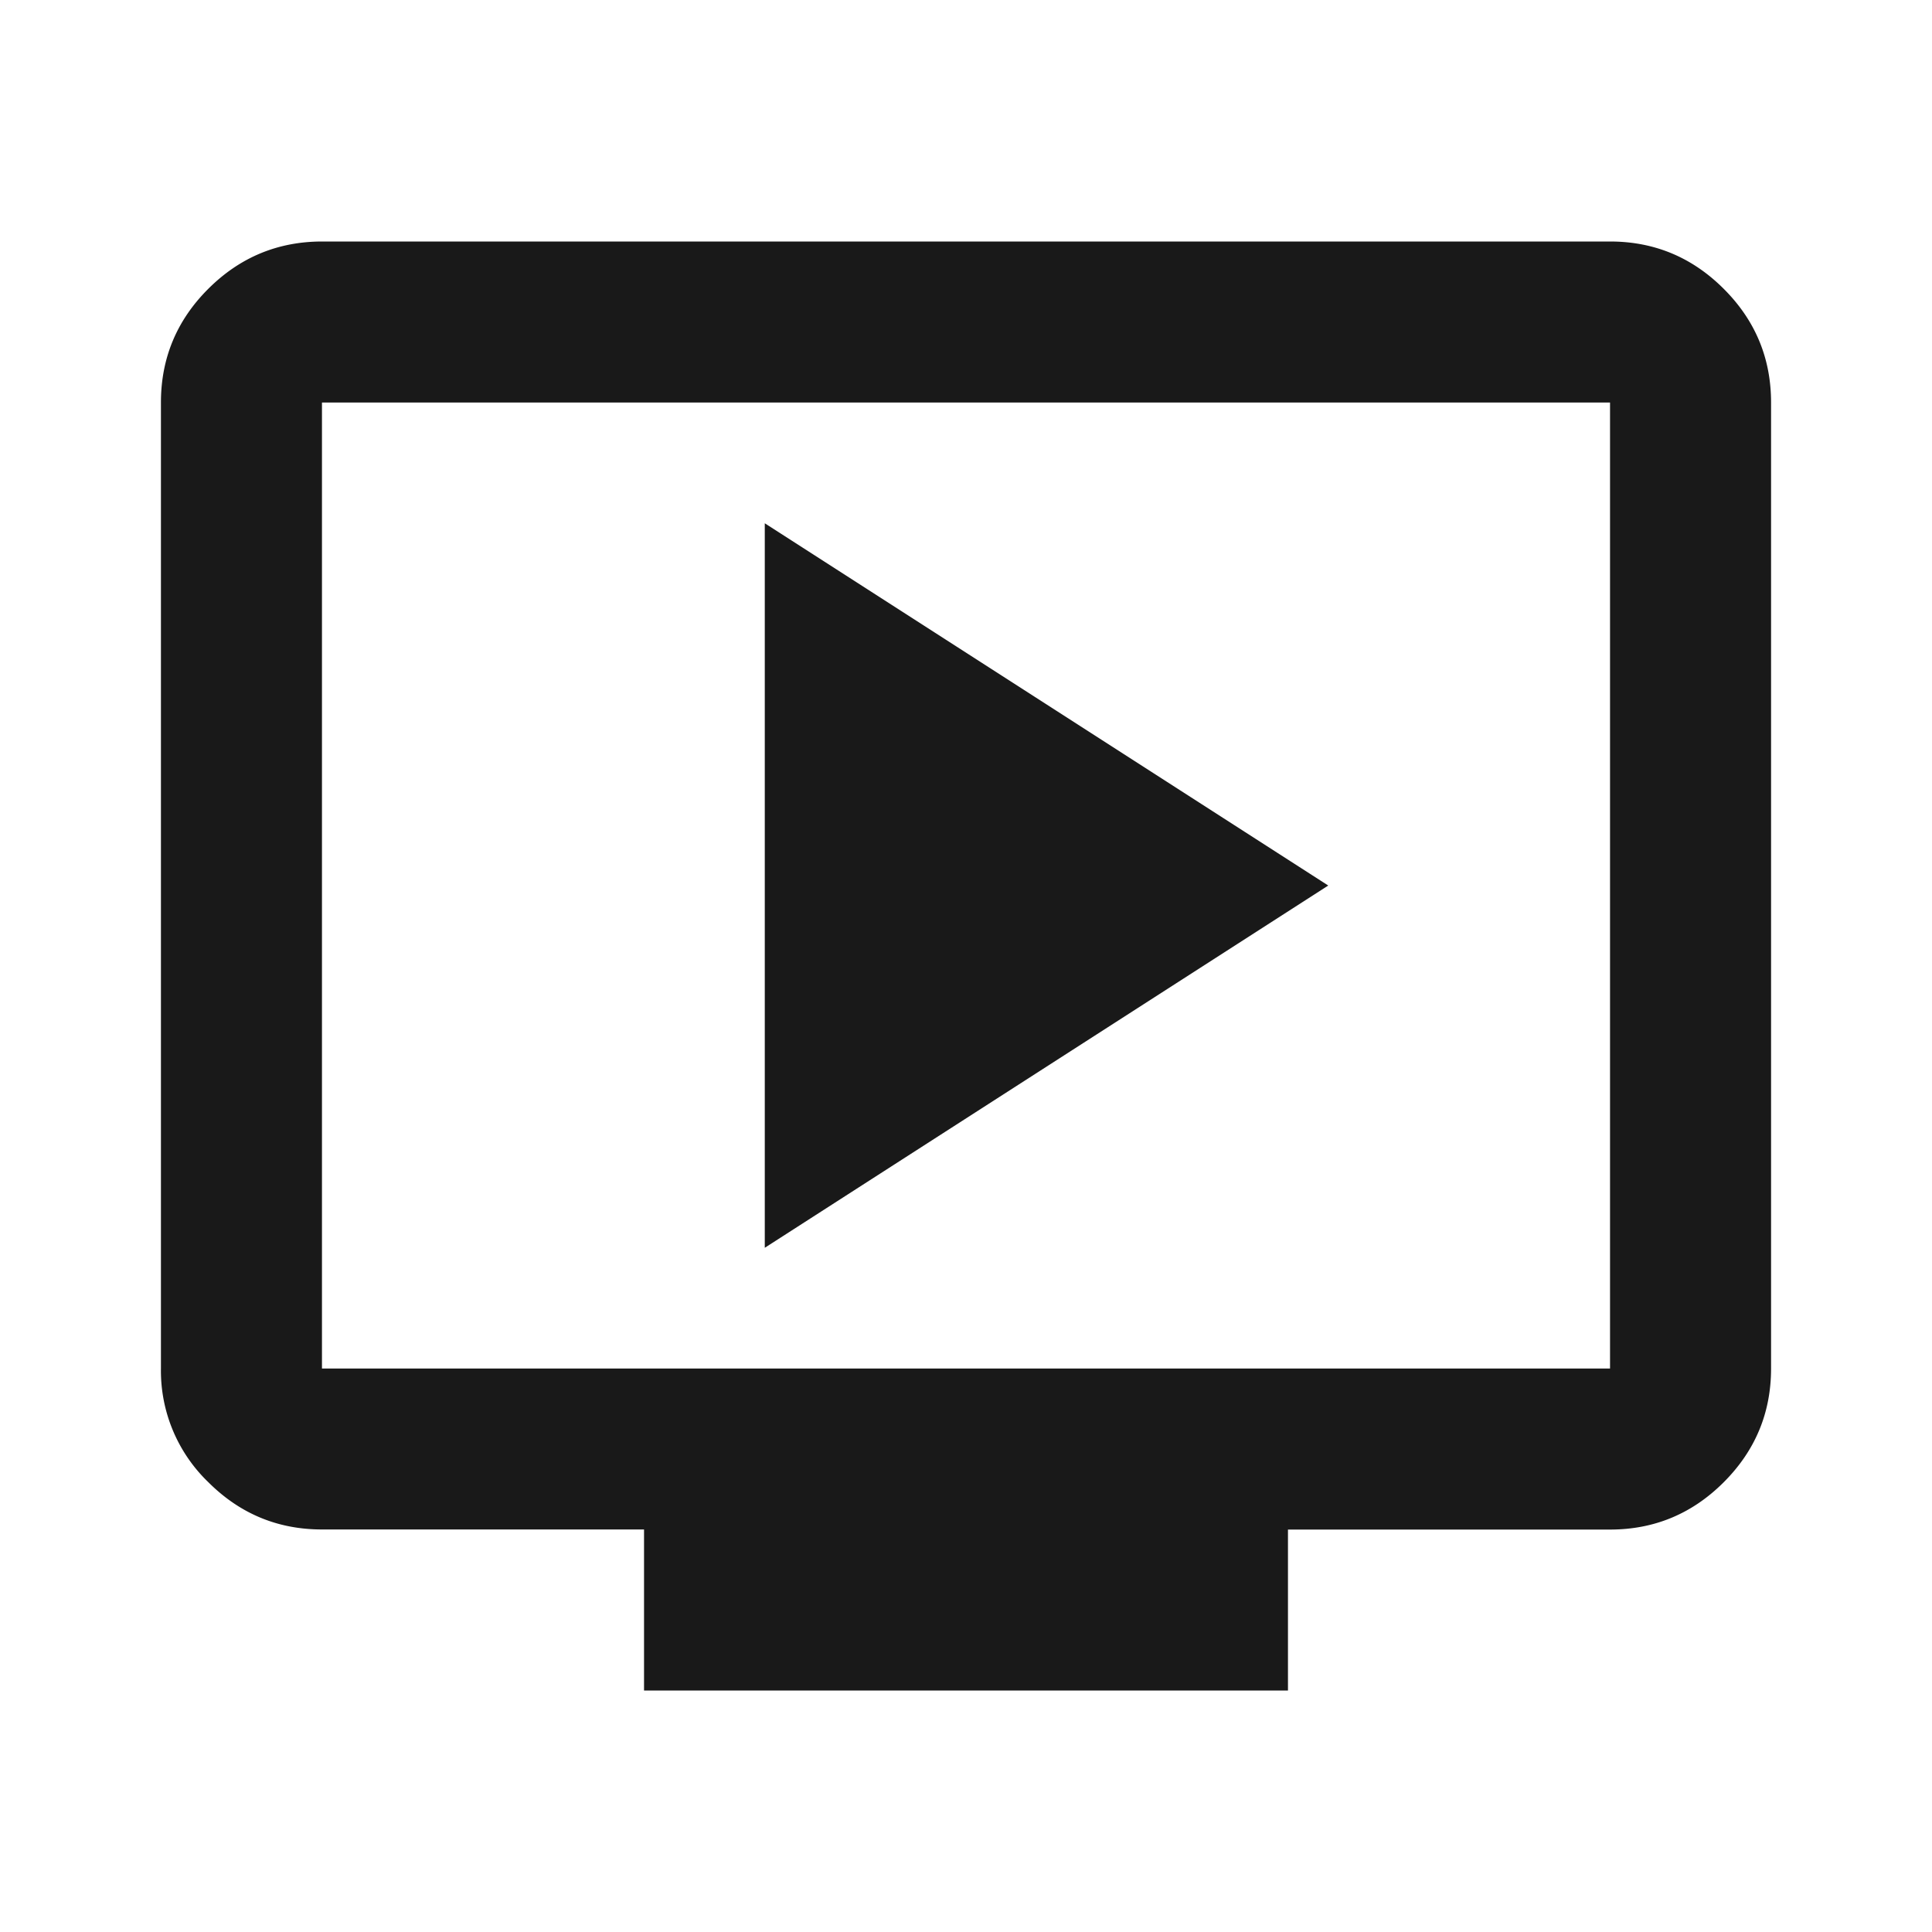<svg xmlns="http://www.w3.org/2000/svg" width="20" height="20" fill="none"><mask id="a" width="20" height="20" x="0" y="0" maskUnits="userSpaceOnUse" style="mask-type:alpha"><path fill="#D9D9D9" d="M0 0h20v20H0z"/></mask><g mask="url(#a)"><path fill="#191919" d="m7.917 12.917 5.833-3.75-5.833-3.75zM6.667 17.5v-1.667H3.333q-.687 0-1.177-.49a1.6 1.6 0 0 1-.49-1.176v-10q0-.688.49-1.177t1.177-.49h13.334q.687 0 1.177.49.49.489.49 1.177v10q0 .687-.49 1.177t-1.177.49h-3.334V17.5zm-3.334-3.333h13.334v-10H3.333z"/></g></svg>
